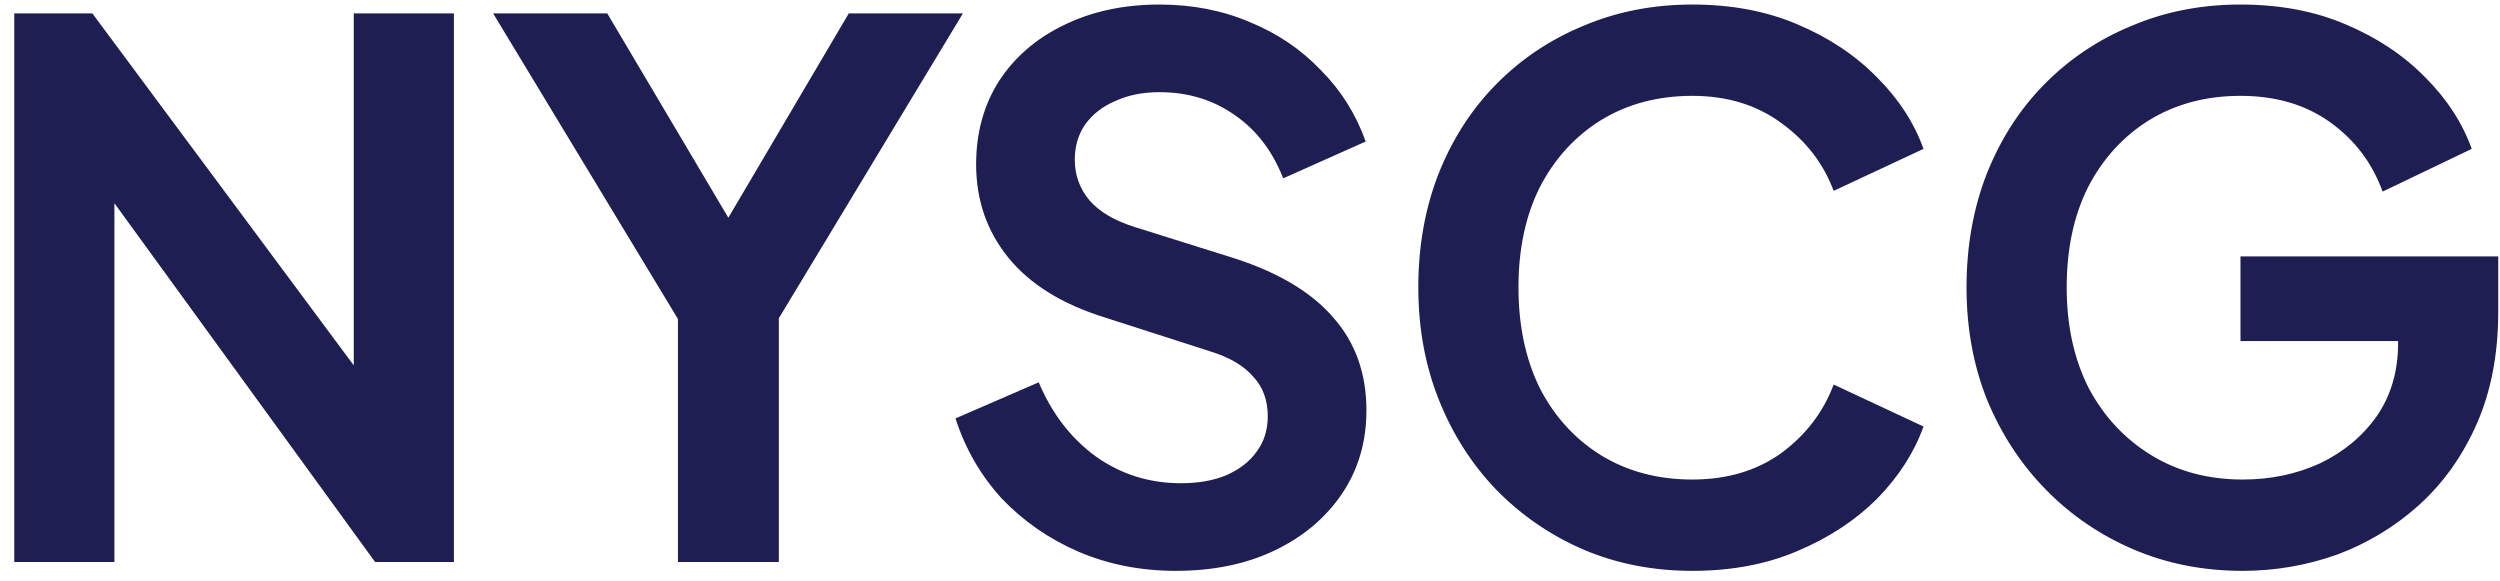 <svg xmlns="http://www.w3.org/2000/svg" width="129" height="30" viewBox="0 0 129 30" fill="none"><path d="M0.736 29V0.69H4.764L20.344 21.666L18.254 22.084V0.69H23.422V29H19.356L4.004 7.872L5.904 7.454V29H0.736ZM34.982 29V16.46L25.444 0.69H31.334L38.63 13.002H36.54L43.798 0.69H49.688L40.188 16.422V29H34.982ZM60.666 29.456C58.867 29.456 57.195 29.127 55.65 28.468C54.13 27.809 52.812 26.897 51.698 25.732C50.608 24.541 49.81 23.161 49.304 21.59L53.598 19.728C54.282 21.349 55.27 22.629 56.562 23.566C57.854 24.478 59.31 24.934 60.932 24.934C61.844 24.934 62.629 24.795 63.288 24.516C63.972 24.212 64.491 23.807 64.846 23.3C65.226 22.793 65.416 22.185 65.416 21.476C65.416 20.64 65.162 19.956 64.656 19.424C64.174 18.867 63.44 18.436 62.452 18.132L57.018 16.384C54.814 15.7 53.154 14.674 52.04 13.306C50.925 11.938 50.368 10.329 50.368 8.48C50.368 6.859 50.76 5.427 51.546 4.186C52.356 2.945 53.471 1.982 54.89 1.298C56.334 0.589 57.98 0.234 59.83 0.234C61.527 0.234 63.085 0.538 64.504 1.146C65.922 1.729 67.138 2.552 68.152 3.616C69.19 4.655 69.963 5.883 70.47 7.302L66.214 9.202C65.656 7.783 64.82 6.694 63.706 5.934C62.591 5.149 61.299 4.756 59.83 4.756C58.968 4.756 58.208 4.908 57.55 5.212C56.891 5.491 56.372 5.896 55.992 6.428C55.637 6.935 55.46 7.543 55.46 8.252C55.46 9.037 55.713 9.734 56.22 10.342C56.726 10.925 57.499 11.381 58.538 11.71L63.744 13.344C65.998 14.079 67.683 15.092 68.798 16.384C69.938 17.676 70.508 19.272 70.508 21.172C70.508 22.793 70.09 24.225 69.254 25.466C68.418 26.707 67.265 27.683 65.796 28.392C64.326 29.101 62.616 29.456 60.666 29.456ZM87.321 29.456C85.294 29.456 83.42 29.089 81.697 28.354C80 27.619 78.505 26.593 77.213 25.276C75.946 23.959 74.958 22.413 74.249 20.64C73.54 18.867 73.185 16.929 73.185 14.826C73.185 12.723 73.527 10.785 74.211 9.012C74.92 7.213 75.908 5.668 77.175 4.376C78.467 3.059 79.974 2.045 81.697 1.336C83.42 0.601 85.294 0.234 87.321 0.234C89.348 0.234 91.159 0.576 92.755 1.26C94.376 1.944 95.744 2.856 96.859 3.996C97.974 5.111 98.772 6.339 99.253 7.682L94.617 9.848C94.085 8.429 93.186 7.264 91.919 6.352C90.652 5.415 89.12 4.946 87.321 4.946C85.548 4.946 83.977 5.364 82.609 6.2C81.266 7.036 80.215 8.189 79.455 9.658C78.72 11.127 78.353 12.85 78.353 14.826C78.353 16.802 78.72 18.537 79.455 20.032C80.215 21.501 81.266 22.654 82.609 23.49C83.977 24.326 85.548 24.744 87.321 24.744C89.12 24.744 90.652 24.288 91.919 23.376C93.186 22.439 94.085 21.261 94.617 19.842L99.253 22.008C98.772 23.351 97.974 24.592 96.859 25.732C95.744 26.847 94.376 27.746 92.755 28.43C91.159 29.114 89.348 29.456 87.321 29.456ZM115.723 29.456C113.696 29.456 111.821 29.089 110.099 28.354C108.376 27.619 106.869 26.593 105.577 25.276C104.285 23.959 103.271 22.413 102.537 20.64C101.827 18.867 101.473 16.929 101.473 14.826C101.473 12.723 101.815 10.785 102.499 9.012C103.208 7.213 104.196 5.668 105.463 4.376C106.755 3.059 108.262 2.045 109.985 1.336C111.707 0.601 113.582 0.234 115.609 0.234C117.635 0.234 119.447 0.576 121.043 1.26C122.664 1.944 124.032 2.856 125.147 3.996C126.261 5.111 127.059 6.339 127.541 7.682L122.943 9.886C122.411 8.417 121.511 7.226 120.245 6.314C118.978 5.402 117.433 4.946 115.609 4.946C113.835 4.946 112.265 5.364 110.897 6.2C109.554 7.036 108.503 8.189 107.743 9.658C107.008 11.127 106.641 12.85 106.641 14.826C106.641 16.802 107.021 18.537 107.781 20.032C108.566 21.501 109.643 22.654 111.011 23.49C112.379 24.326 113.949 24.744 115.723 24.744C117.167 24.744 118.497 24.465 119.713 23.908C120.929 23.325 121.904 22.515 122.639 21.476C123.373 20.412 123.741 19.158 123.741 17.714V15.548L126.097 17.6H115.609V13.23H128.909V16.08C128.909 18.259 128.541 20.184 127.807 21.856C127.072 23.528 126.071 24.934 124.805 26.074C123.563 27.189 122.157 28.037 120.587 28.62C119.016 29.177 117.395 29.456 115.723 29.456Z" fill="#1F1E53"></path></svg>